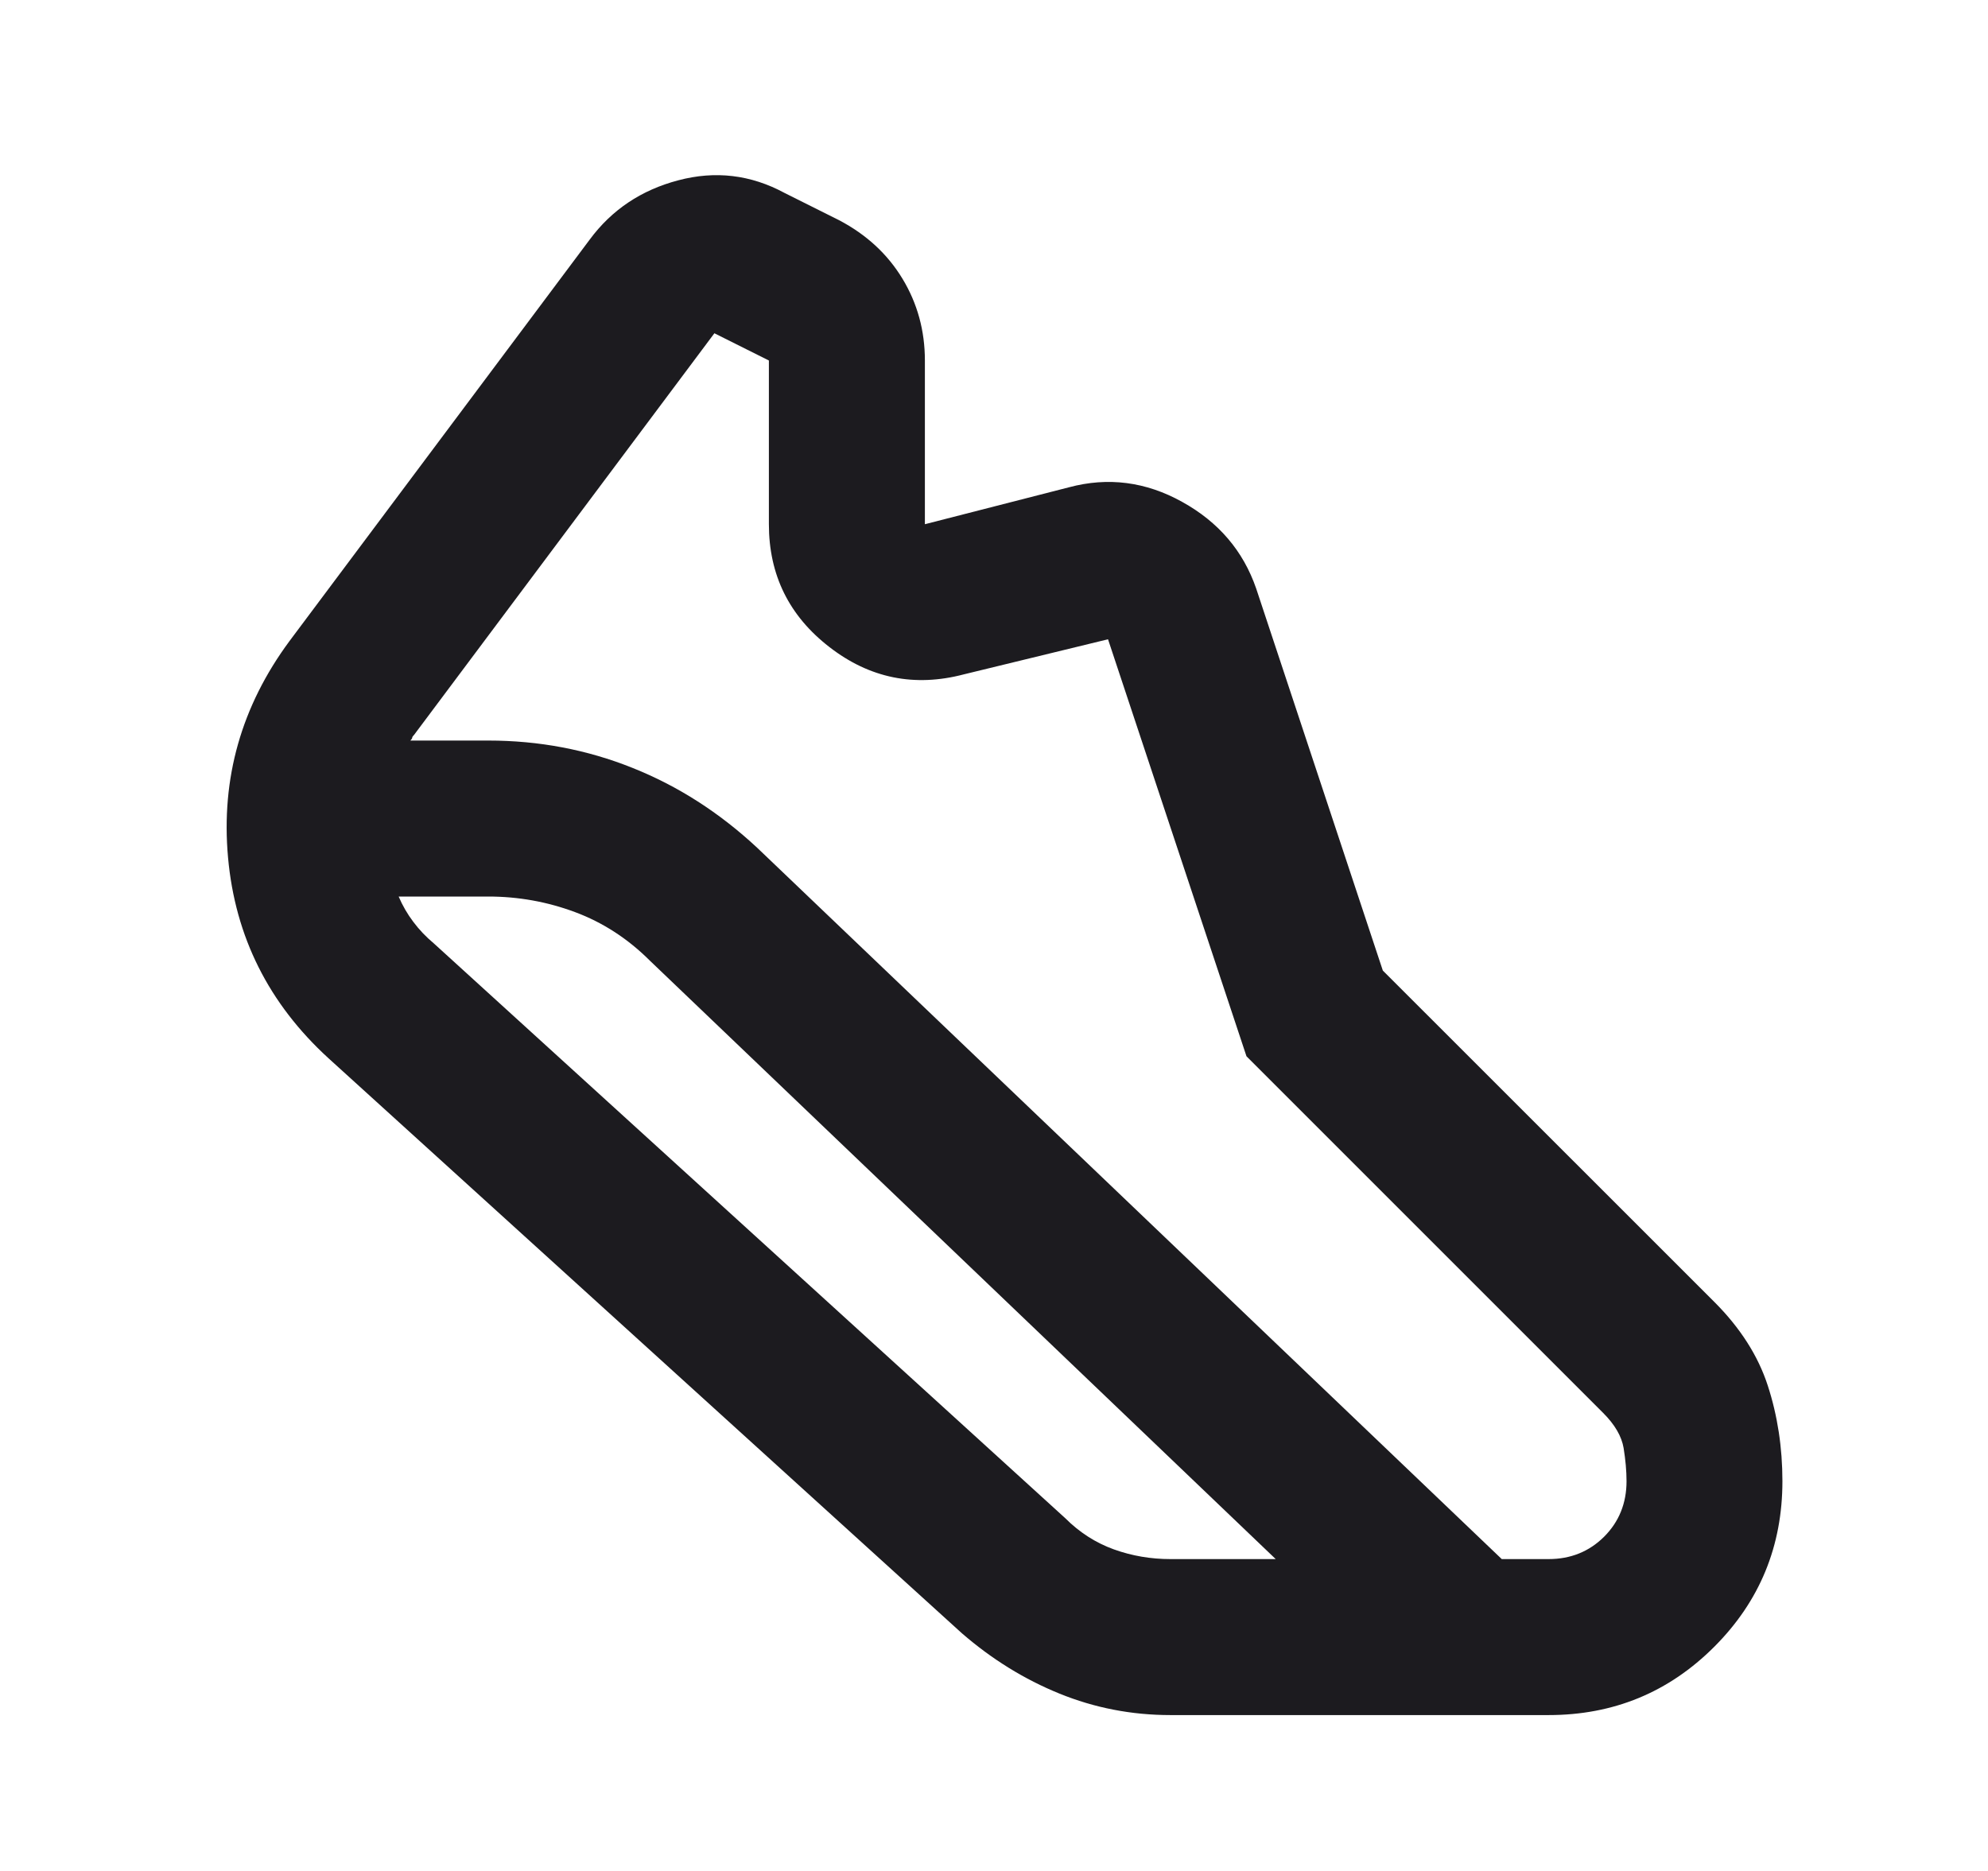 <svg width="17" height="16" viewBox="0 0 17 16" fill="none" xmlns="http://www.w3.org/2000/svg">
<mask id="mask0_2694_4227" style="mask-type:alpha" maskUnits="userSpaceOnUse" x="0" y="0" width="17" height="16">
<rect x="0.575" width="16" height="16" fill="#D9D9D9"/>
</mask>
<g mask="url(#mask0_2694_4227)">
<path d="M4.175 6.333C4.609 6.333 5.02 6.411 5.409 6.567C5.798 6.722 6.153 6.95 6.475 7.25L12.842 13.333H13.242C13.431 13.333 13.589 13.269 13.717 13.142C13.845 13.014 13.909 12.855 13.909 12.667C13.909 12.578 13.9 12.483 13.884 12.383C13.867 12.283 13.809 12.183 13.709 12.083L10.659 9.033L9.475 5.467L8.242 5.767C7.82 5.878 7.436 5.8 7.092 5.533C6.748 5.267 6.575 4.917 6.575 4.483V3.083L6.109 2.85L3.542 6.283C3.531 6.294 3.525 6.303 3.525 6.308C3.525 6.314 3.52 6.322 3.509 6.333H4.175ZM4.175 7.667H3.409C3.442 7.744 3.484 7.817 3.534 7.883C3.584 7.95 3.642 8.011 3.709 8.067L9.109 12.983C9.231 13.105 9.37 13.194 9.525 13.25C9.681 13.306 9.842 13.333 10.009 13.333H10.909L5.559 8.217C5.37 8.028 5.156 7.889 4.917 7.8C4.678 7.711 4.431 7.667 4.175 7.667ZM10.009 14.667C9.675 14.667 9.359 14.605 9.059 14.483C8.759 14.361 8.481 14.189 8.225 13.967L2.809 9.05C2.298 8.583 2.011 8.011 1.95 7.333C1.889 6.656 2.064 6.039 2.475 5.483L5.042 2.05C5.231 1.794 5.484 1.625 5.8 1.542C6.117 1.458 6.42 1.494 6.709 1.65L7.175 1.883C7.409 2.006 7.589 2.172 7.717 2.383C7.845 2.594 7.909 2.828 7.909 3.083V4.483L9.142 4.167C9.475 4.078 9.798 4.119 10.109 4.292C10.42 4.464 10.631 4.711 10.742 5.033L11.825 8.3L14.659 11.133C14.881 11.355 15.034 11.594 15.117 11.85C15.2 12.105 15.242 12.378 15.242 12.667C15.242 13.222 15.048 13.694 14.659 14.083C14.27 14.472 13.798 14.667 13.242 14.667H10.009Z" fill="#1C1B1F"/>
</g>
</svg>
